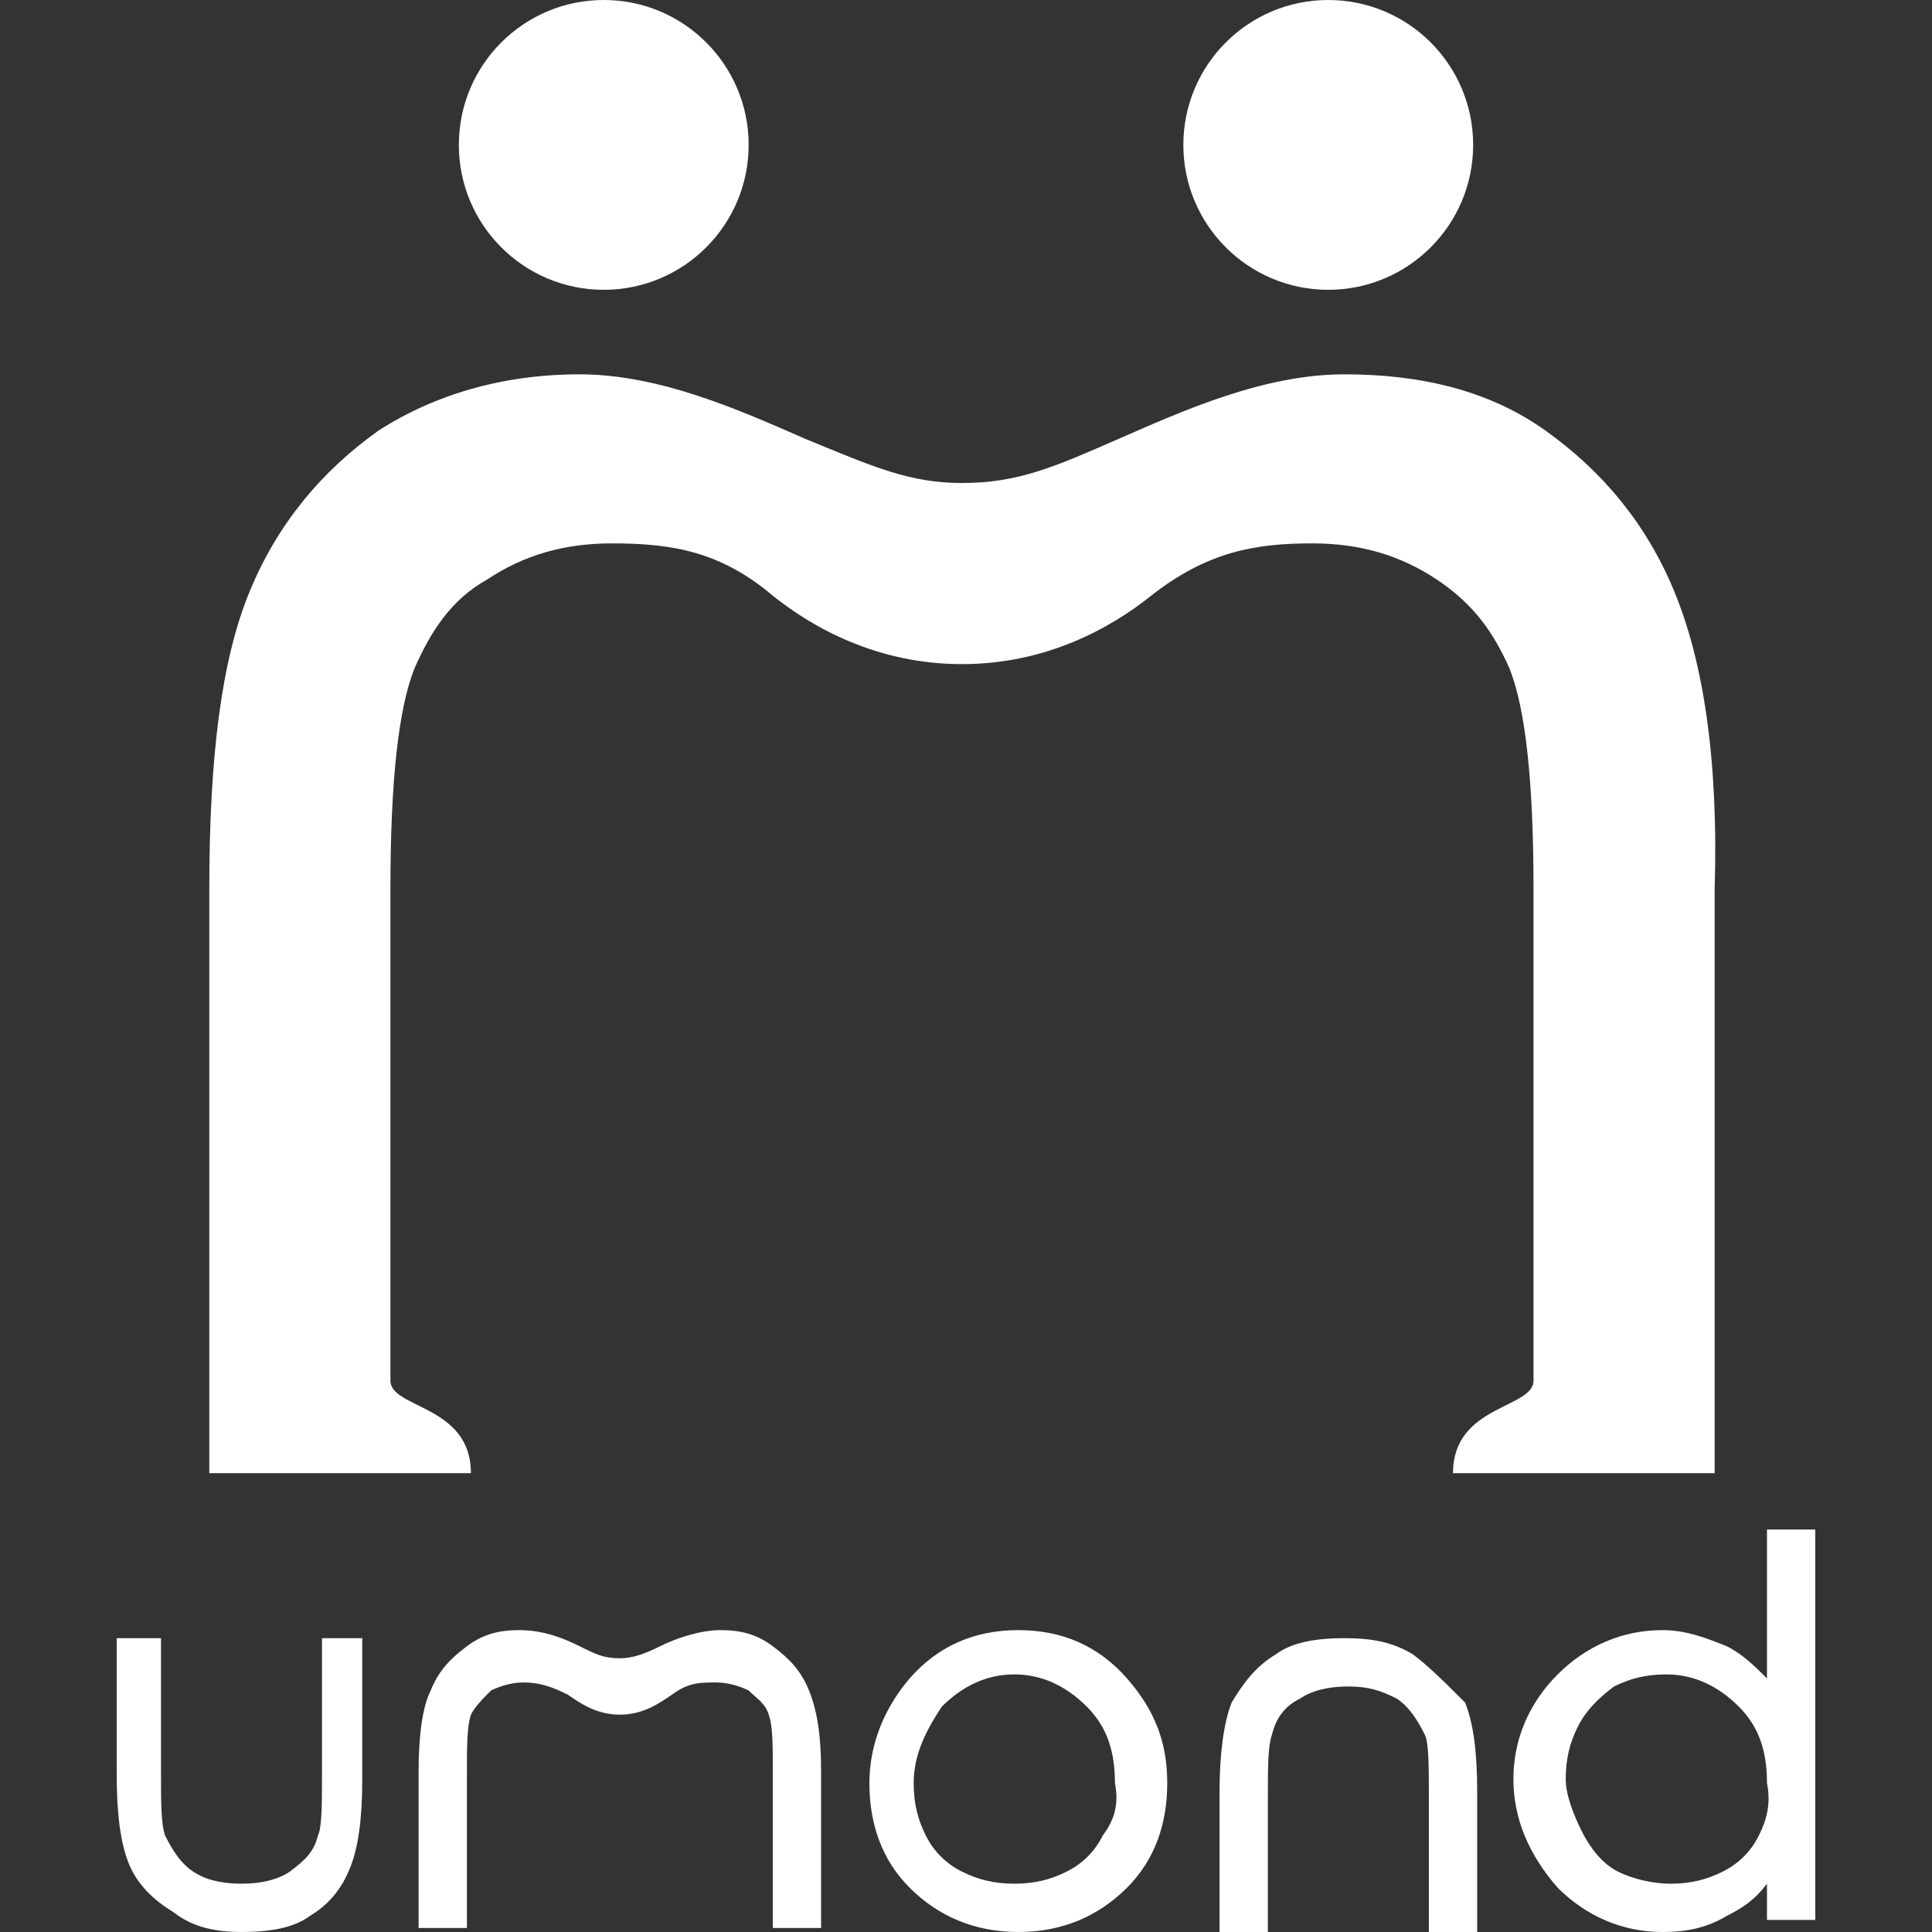 <?xml version="1.0" encoding="utf-8"?>
<!-- Generator: Adobe Illustrator 20.1.0, SVG Export Plug-In . SVG Version: 6.00 Build 0)  -->
<svg version="1.1" id="w48h48" xmlns="http://www.w3.org/2000/svg" xmlns:xlink="http://www.w3.org/1999/xlink" x="0px" y="0px"
	 viewBox="0 0 48 48" style="enable-background:new 0 0 48 48;" xml:space="preserve">
<rect x="0" y="0" width="48" height="48" fill="#333333" stroke="none"/>
<style type="text/css">
	.st0{fill:none;}
	.st1{fill:#FFFFFF;}
</style>
<rect class="st0" width="48" height="48"/>
<g>
	<circle class="st1" cx="15" cy="3.6" r="3.6"/>
	<circle class="st1" cx="33" cy="3.6" r="3.6"/>
	<path class="st1" d="M41.6,14.7c-0.7-1.7-1.8-3-3.2-4c-1.4-1-3.1-1.4-5-1.4c-2,0-4,0.9-5.6,1.6c-1.6,0.7-2.5,1.1-3.9,1.1
		c-1.3,0-2.2-0.4-3.9-1.1c-1.6-0.7-3.6-1.6-5.6-1.6c-1.9,0-3.6,0.5-5,1.4c-1.4,1-2.5,2.3-3.2,4c-0.7,1.7-1,4.1-1,7.4v14.5
		c0,0,5.7,0,6.5,0c0-1.7-2-1.6-2-2.3c0-0.7,0-12.2,0-12.2c0-2.7,0.2-4.5,0.6-5.5c0.4-0.9,0.9-1.7,1.8-2.2c0.9-0.6,1.9-0.9,3.1-0.9
		c1.5,0,2.7,0.2,4,1.3c1,0.8,2.6,1.7,4.7,1.7l0,0h0c0,0,0,0,0,0l0,0c2.1,0,3.7-0.9,4.7-1.7c1.4-1.1,2.6-1.3,4-1.3
		c1.2,0,2.2,0.3,3.1,0.9c0.9,0.6,1.4,1.3,1.8,2.2c0.4,1,0.6,2.8,0.6,5.5c0,0,0,11.5,0,12.2c0,0.7-2,0.6-2,2.3c0.8,0,6.5,0,6.5,0
		V22.1C42.7,18.8,42.3,16.4,41.6,14.7z"/>
	<g>
		<path class="st1" d="M8,44c0,0.8,0,1.4-0.1,1.6c-0.1,0.4-0.3,0.6-0.7,0.9c-0.3,0.2-0.7,0.3-1.2,0.3c-0.5,0-0.9-0.1-1.2-0.3
			c-0.3-0.2-0.5-0.5-0.7-0.9c-0.1-0.3-0.1-0.8-0.1-1.6v-3.3H2.9v3.4c0,1,0.1,1.7,0.3,2.2c0.2,0.5,0.6,0.9,1.1,1.2
			C4.8,47.9,5.4,48,6,48c0.7,0,1.3-0.1,1.7-0.4c0.5-0.3,0.8-0.7,1-1.2c0.2-0.5,0.3-1.2,0.3-2.2v-3.5H8V44z"/>
		<path class="st1" d="M35.1,41.1c-0.5-0.3-1-0.4-1.7-0.4c-0.7,0-1.3,0.1-1.7,0.4c-0.5,0.3-0.8,0.7-1.1,1.2
			c-0.2,0.5-0.3,1.3-0.3,2.2V48h1.2v-3.3c0-0.8,0-1.3,0.1-1.6c0.1-0.4,0.3-0.7,0.7-0.9c0.3-0.2,0.7-0.3,1.2-0.3
			c0.5,0,0.8,0.1,1.2,0.3c0.3,0.2,0.5,0.5,0.7,0.9c0.1,0.2,0.1,0.8,0.1,1.6V48h1.2v-3.5c0-1-0.1-1.7-0.3-2.2
			C35.9,41.8,35.5,41.4,35.1,41.1z"/>
		<path class="st1" d="M25.3,40.5c-1.1,0-2,0.4-2.7,1.2c-0.6,0.7-1,1.6-1,2.6c0,1,0.3,1.9,1,2.6c0.7,0.7,1.6,1.1,2.7,1.1
			c1.1,0,2-0.4,2.7-1.1c0.7-0.7,1-1.6,1-2.6c0-1-0.3-1.8-1-2.6C27.3,40.9,26.4,40.5,25.3,40.5z M27.4,45.6c-0.2,0.4-0.5,0.7-0.9,0.9
			c-0.4,0.2-0.8,0.3-1.3,0.3c-0.5,0-0.9-0.1-1.3-0.3c-0.4-0.2-0.7-0.5-0.9-0.9c-0.2-0.4-0.3-0.8-0.3-1.3c0-0.7,0.3-1.3,0.7-1.9
			c0.5-0.5,1.1-0.8,1.8-0.8c0.7,0,1.3,0.3,1.8,0.8c0.5,0.5,0.7,1.1,0.7,1.9C27.8,44.8,27.7,45.2,27.4,45.6z"/>
		<path class="st1" d="M43.9,38.1v3.6c-0.3-0.3-0.6-0.6-1-0.8c-0.5-0.2-1-0.4-1.6-0.4c-1,0-1.9,0.4-2.6,1.1
			c-0.7,0.7-1.1,1.6-1.1,2.6c0,1,0.4,1.9,1.1,2.7c0.7,0.7,1.6,1.1,2.6,1.1c0.6,0,1.1-0.1,1.6-0.4c0.4-0.2,0.7-0.4,1-0.8v0.9h1.2
			v-9.7H43.9z M43.7,45.6c-0.2,0.4-0.5,0.7-0.9,0.9c-0.4,0.2-0.8,0.3-1.3,0.3c-0.4,0-0.9-0.1-1.3-0.3c-0.4-0.2-0.7-0.6-0.9-1
			c-0.2-0.4-0.4-0.9-0.4-1.3c0-0.5,0.1-0.9,0.3-1.3c0.2-0.4,0.5-0.7,0.9-1c0.4-0.2,0.8-0.3,1.3-0.3c0.7,0,1.3,0.3,1.8,0.8
			c0.5,0.5,0.7,1.1,0.7,1.9C44,44.8,43.9,45.2,43.7,45.6z"/>
		<path class="st1" d="M19.2,40.9c-0.4-0.3-0.8-0.4-1.3-0.4c-0.5,0-1.1,0.2-1.5,0.4c-0.4,0.2-0.7,0.3-1,0.3c-0.4,0-0.6-0.1-1-0.3
			c-0.4-0.2-0.9-0.4-1.5-0.4c-0.5,0-0.9,0.1-1.3,0.4c-0.4,0.3-0.7,0.6-0.9,1.1c-0.2,0.4-0.3,1.1-0.3,2v3.9c0,0,0.7,0,1.2,0
			c0-0.2,0-0.4,0-0.6c0-0.1,0-1.1,0-1.9c0-0.7,0-1.3,0-1.3c0-0.7,0-1.2,0.1-1.5c0.1-0.2,0.3-0.4,0.5-0.6c0.2-0.1,0.5-0.2,0.8-0.2
			c0.4,0,0.7,0.1,1.1,0.3c0.3,0.2,0.7,0.5,1.3,0.5h0c0.6,0,1-0.3,1.3-0.5c0.4-0.3,0.7-0.3,1.1-0.3c0.3,0,0.6,0.1,0.8,0.2
			c0.2,0.2,0.4,0.3,0.5,0.6c0.1,0.3,0.1,0.7,0.1,1.5c0,0,0,0.6,0,1.3c0,0.9,0,1.8,0,1.9c0,0.2,0,0.4,0,0.6c0.5,0,1.2,0,1.2,0V44
			c0-0.9-0.1-1.5-0.3-2C19.9,41.5,19.6,41.2,19.2,40.9z"/>
	</g>
</g>
</svg>
